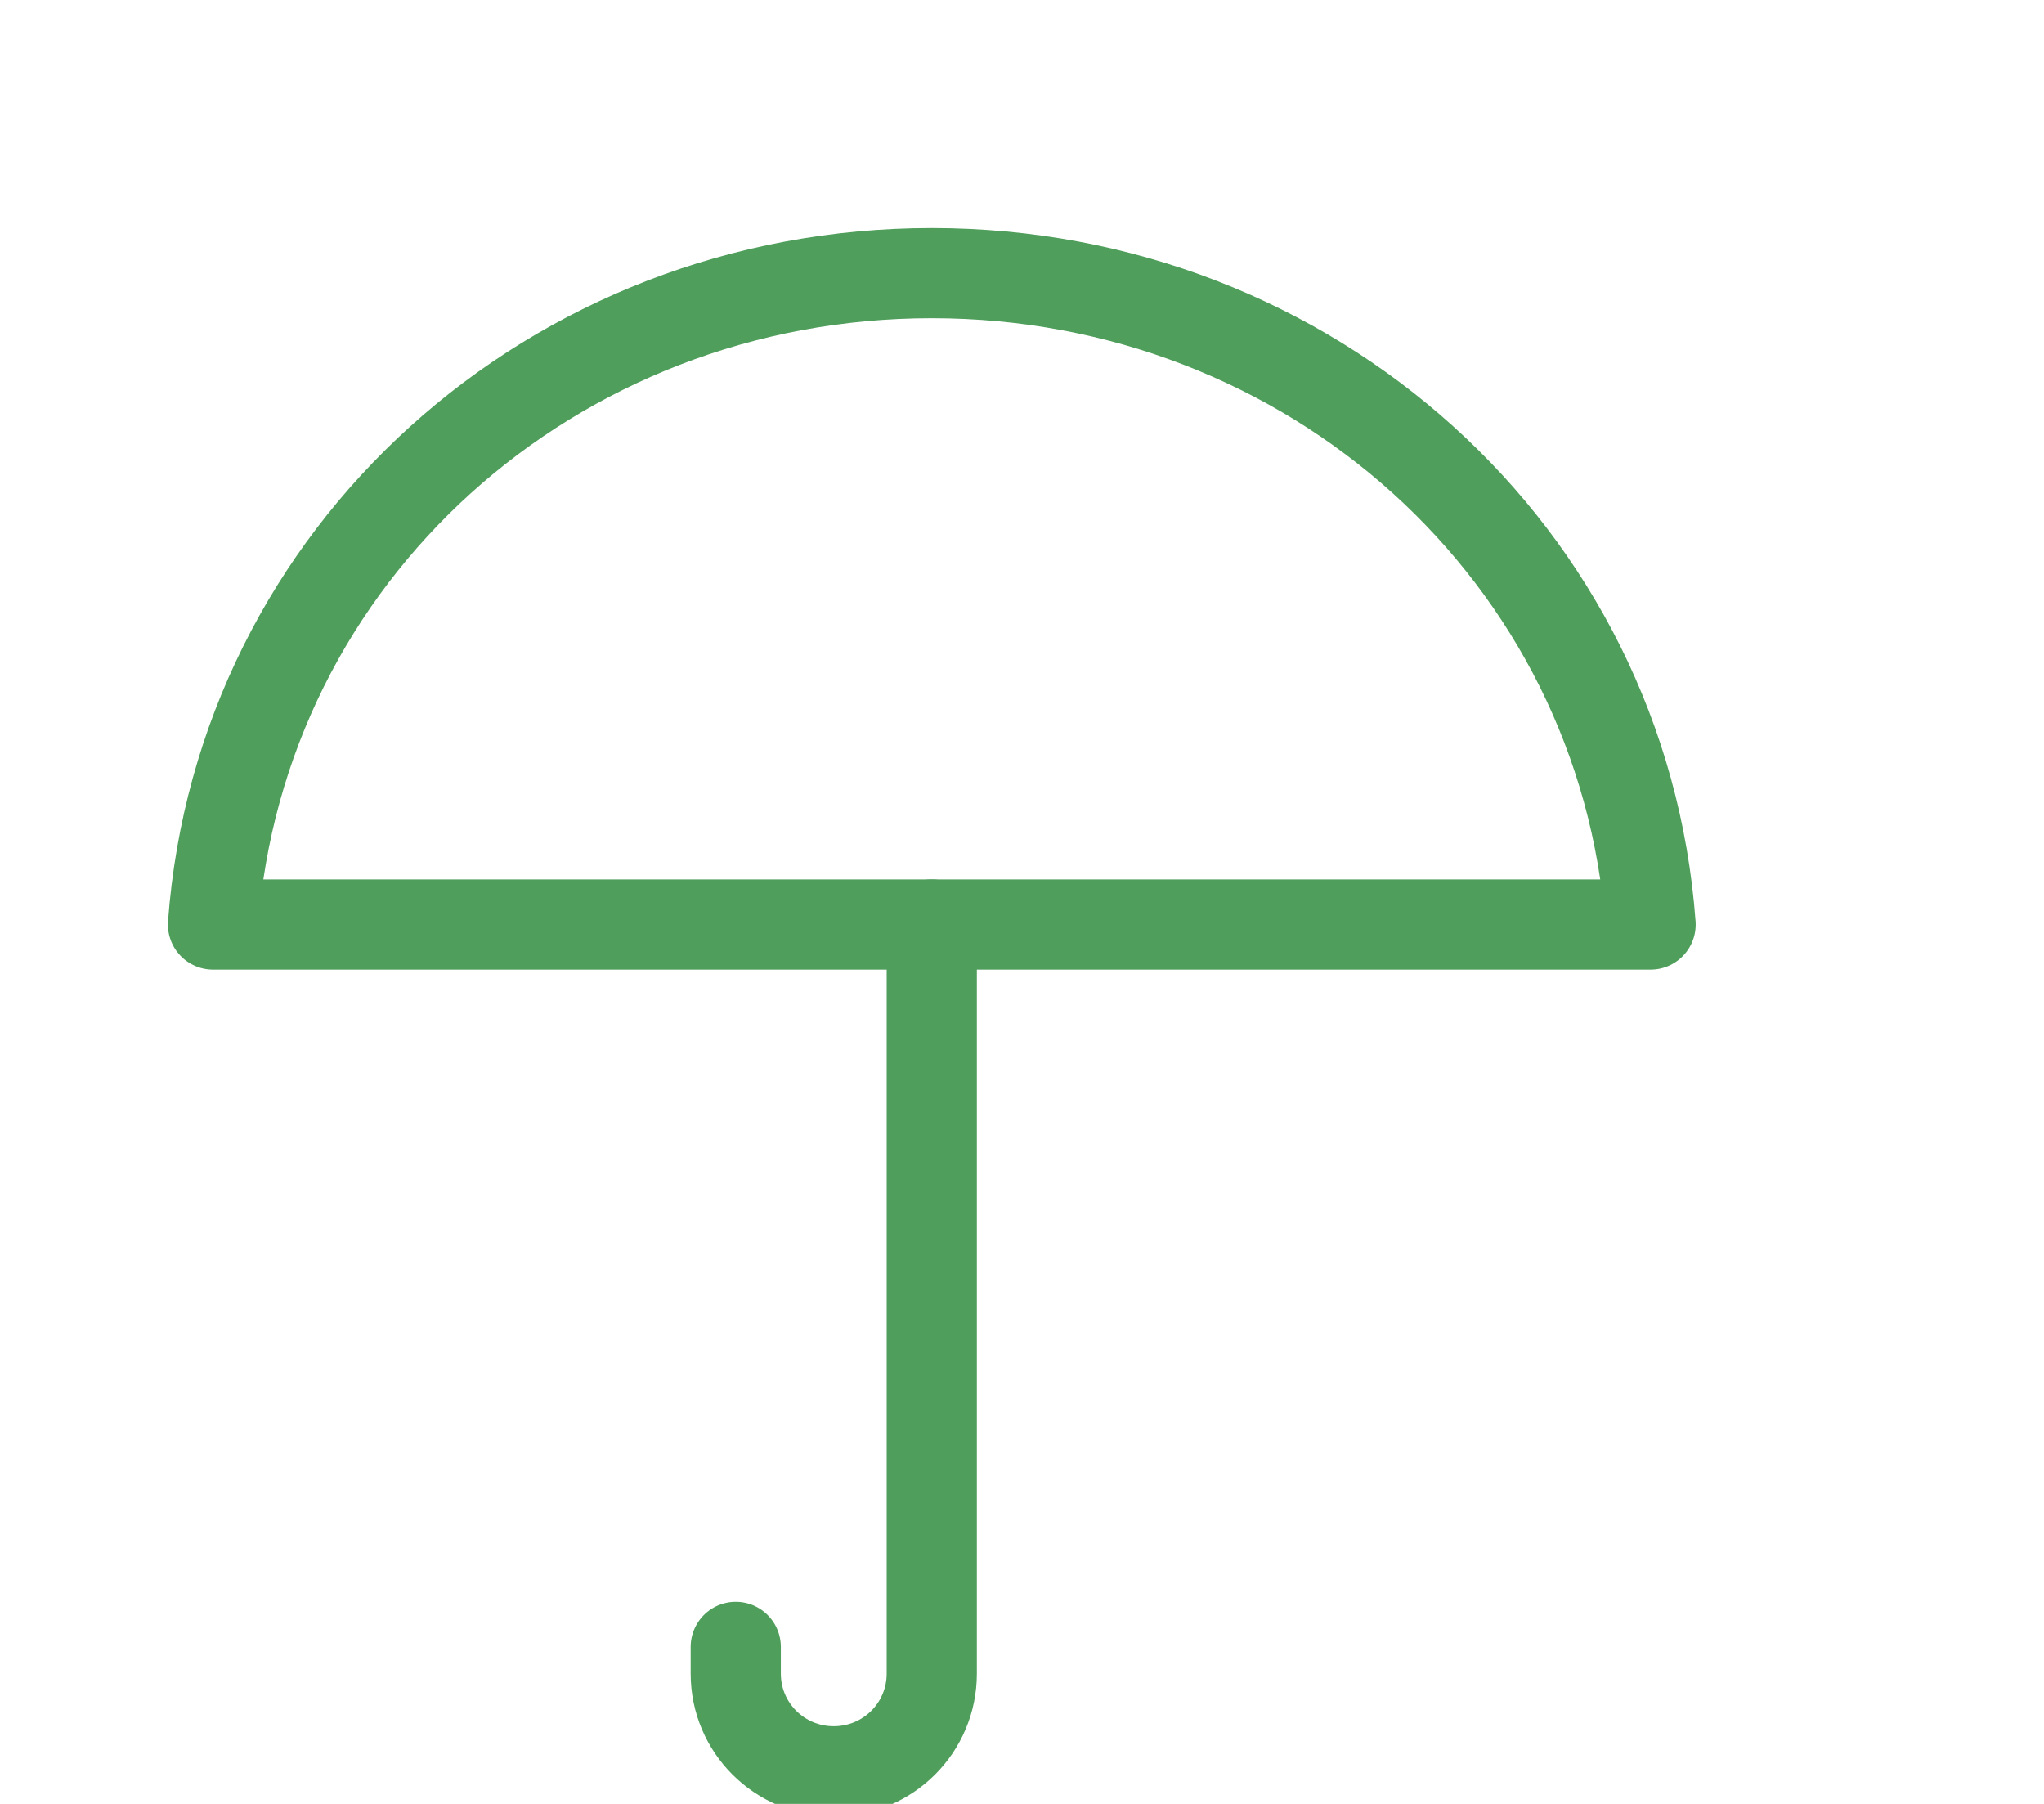 <svg width="68" height="60" viewBox="0 0 68 60" fill="none" xmlns="http://www.w3.org/2000/svg">
<g clip-path="url(#clip0_916_10349)">
<path d="M54.912 30.75C53.999 18.422 43.608 9.084 30.999 9.084C18.39 9.084 7.999 18.422 7.086 30.75H54.912Z" stroke="#4F9E5B" stroke-width="3" stroke-linecap="round" stroke-linejoin="round"/>
<path d="M24.477 54.778V55.667C24.477 57.465 25.933 58.917 27.737 58.917C29.542 58.917 30.998 57.465 30.998 55.667V30.75" stroke="#4F9E5B" stroke-width="3" stroke-linecap="round" stroke-linejoin="round"/>
</g>
<defs>
<clipPath id="clip0_916_10349">
<rect width="68" height="60" fill="white"/>
</clipPath>
</defs>
</svg>
